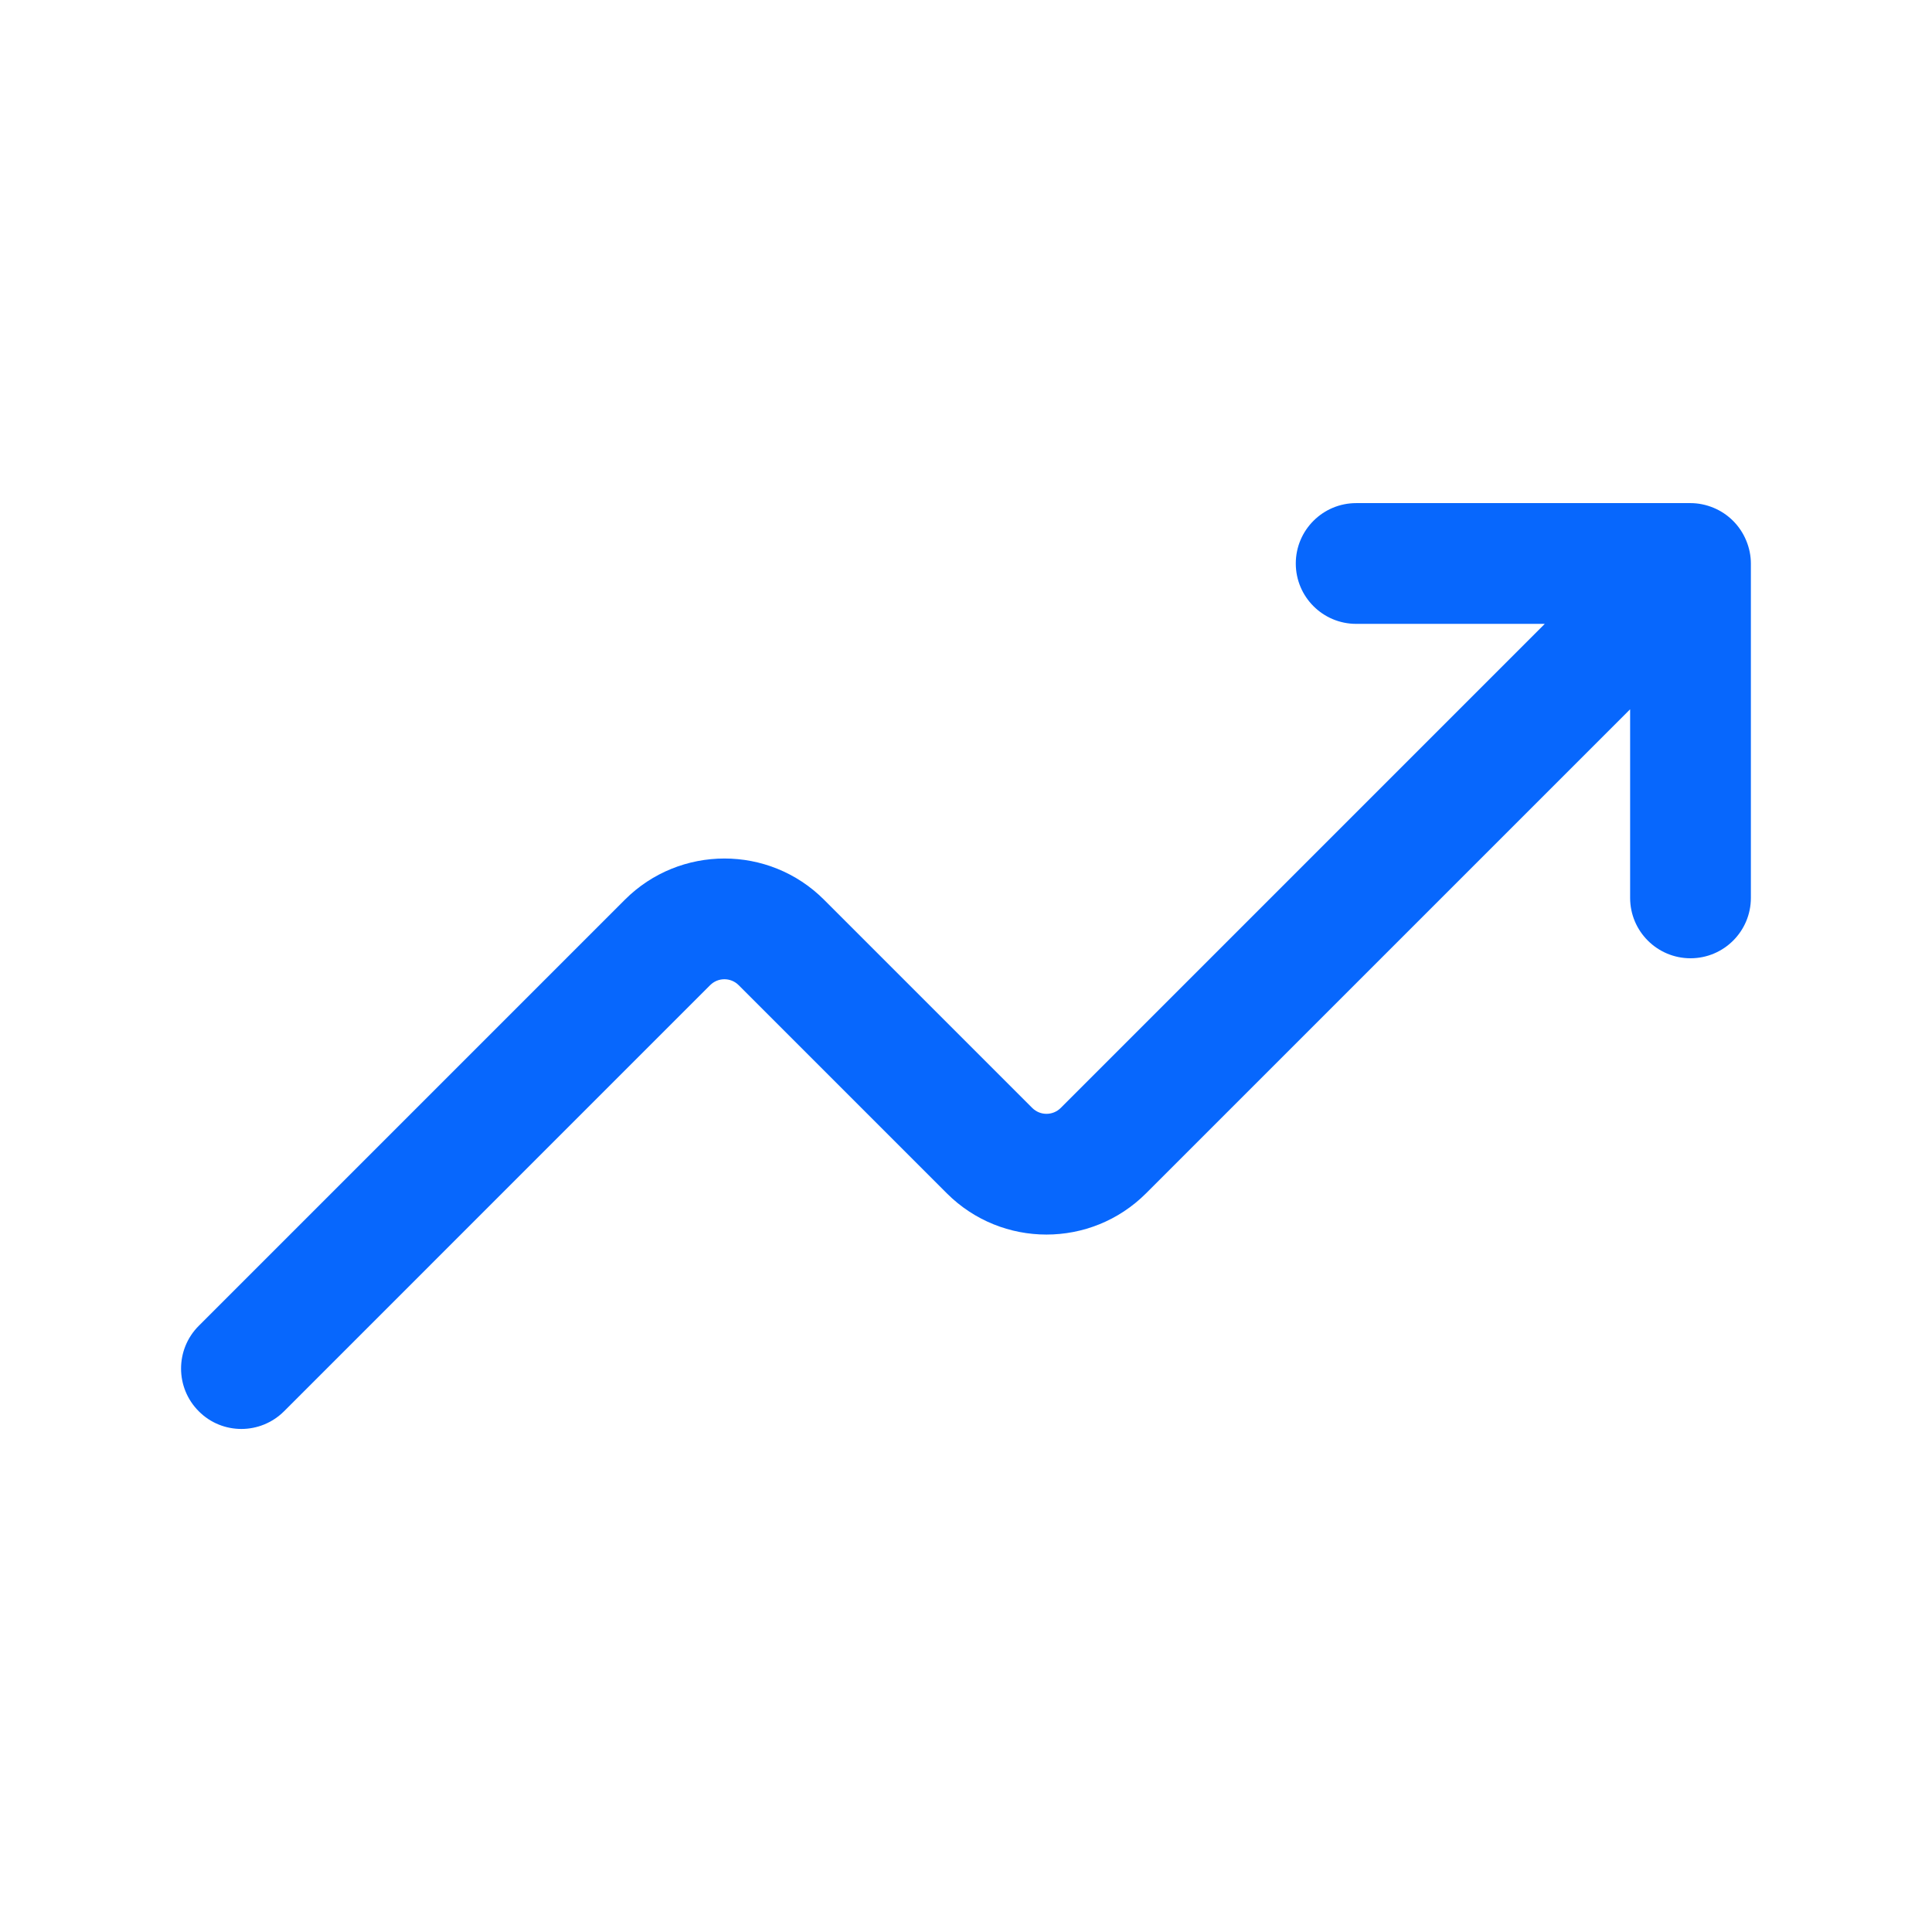 <svg width="56" height="56" viewBox="0 0 56 56" fill="none" xmlns="http://www.w3.org/2000/svg">
<path d="M50.75 16.333V26.026C50.75 26.992 49.966 27.776 49 27.776C48.034 27.776 47.25 26.992 47.25 26.026V20.559L33.219 34.589C31.626 36.183 29.038 36.183 27.444 34.589L21.41 28.555C21.182 28.327 20.813 28.327 20.584 28.555L8.234 40.906C7.893 41.246 7.445 41.419 6.997 41.419C6.549 41.419 6.101 41.249 5.761 40.906C5.077 40.222 5.077 39.114 5.761 38.43L18.111 26.08C19.705 24.486 22.293 24.486 23.886 26.08L29.92 32.114C30.149 32.342 30.517 32.342 30.746 32.114L44.776 18.083H39.309C38.343 18.083 37.559 17.299 37.559 16.333C37.559 15.367 38.343 14.583 39.309 14.583H49C49.228 14.583 49.455 14.63 49.669 14.719C50.096 14.896 50.437 15.237 50.614 15.666C50.703 15.879 50.75 16.105 50.75 16.333Z" fill="#0767FD"/>
</svg>

